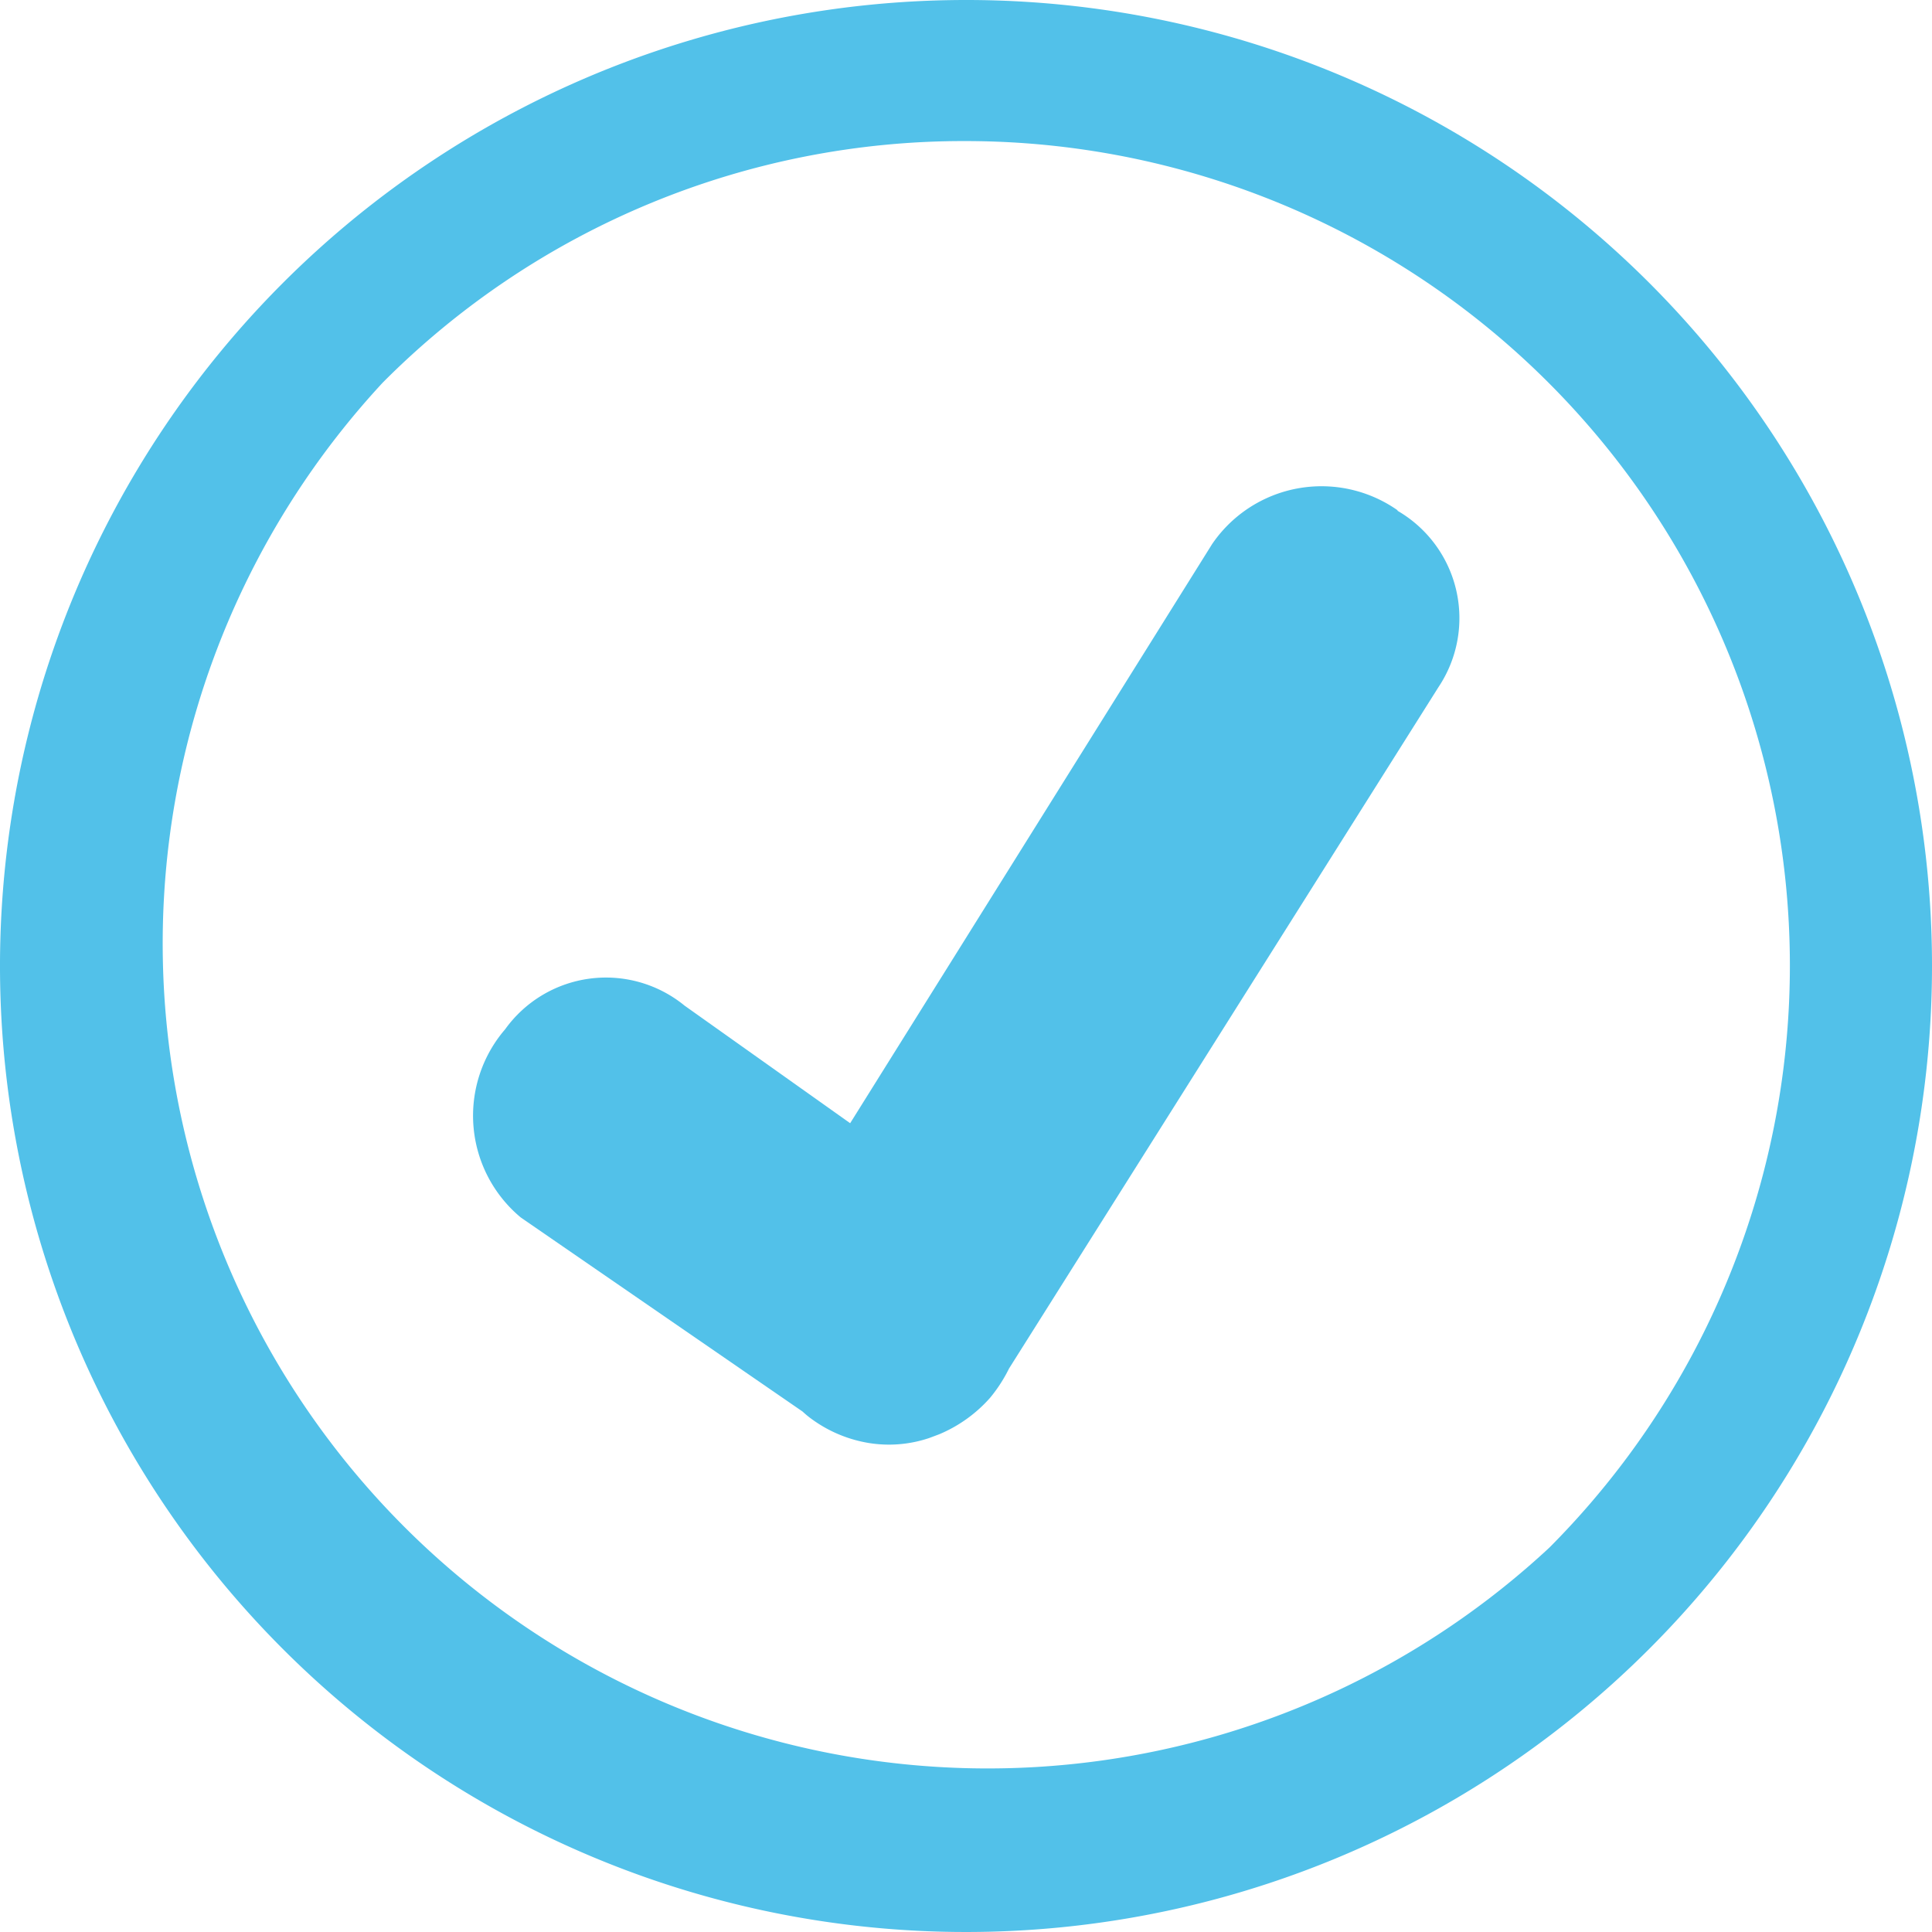 <svg xmlns="http://www.w3.org/2000/svg" xmlns:xlink="http://www.w3.org/1999/xlink" viewBox="0 0 46.7 46.7"><defs><style>.cls-1{fill:none;}.cls-2{clip-path:url(#clip-path);}.cls-3{fill:#52c1e9;}</style><clipPath id="clip-path" transform="translate(0 0)"><rect class="cls-1" width="46.7" height="46.7"/></clipPath></defs><g id="Layer_2" data-name="Layer 2"><g id="COPY"><g class="cls-2"><path class="cls-3" d="M33.79,12.34a3.2,3.2,0,0,0-4.49.81l-8.75,14-4-2.84a3,3,0,0,0-4.34.57,3.2,3.2,0,0,0,.38,4.55l6.81,4.69a2.39,2.39,0,0,0,.26.21,3.23,3.23,0,0,0,1.34.55,3.05,3.05,0,0,0,1.46-.12h0l.24-.09a3.39,3.39,0,0,0,1.23-.88,3.59,3.59,0,0,0,.46-.71L34.77,16.61a3,3,0,0,0-1-4.27" transform="translate(0 0)"/><path class="cls-3" d="M23.35,0A23.35,23.35,0,1,0,46.7,23.35,23.34,23.34,0,0,0,23.35,0m0,3.41a19.93,19.93,0,0,1,14.1,34A19.94,19.94,0,0,1,9.25,9.25a19.79,19.79,0,0,1,14.1-5.84" transform="translate(0 0)"/></g></g></g></svg>